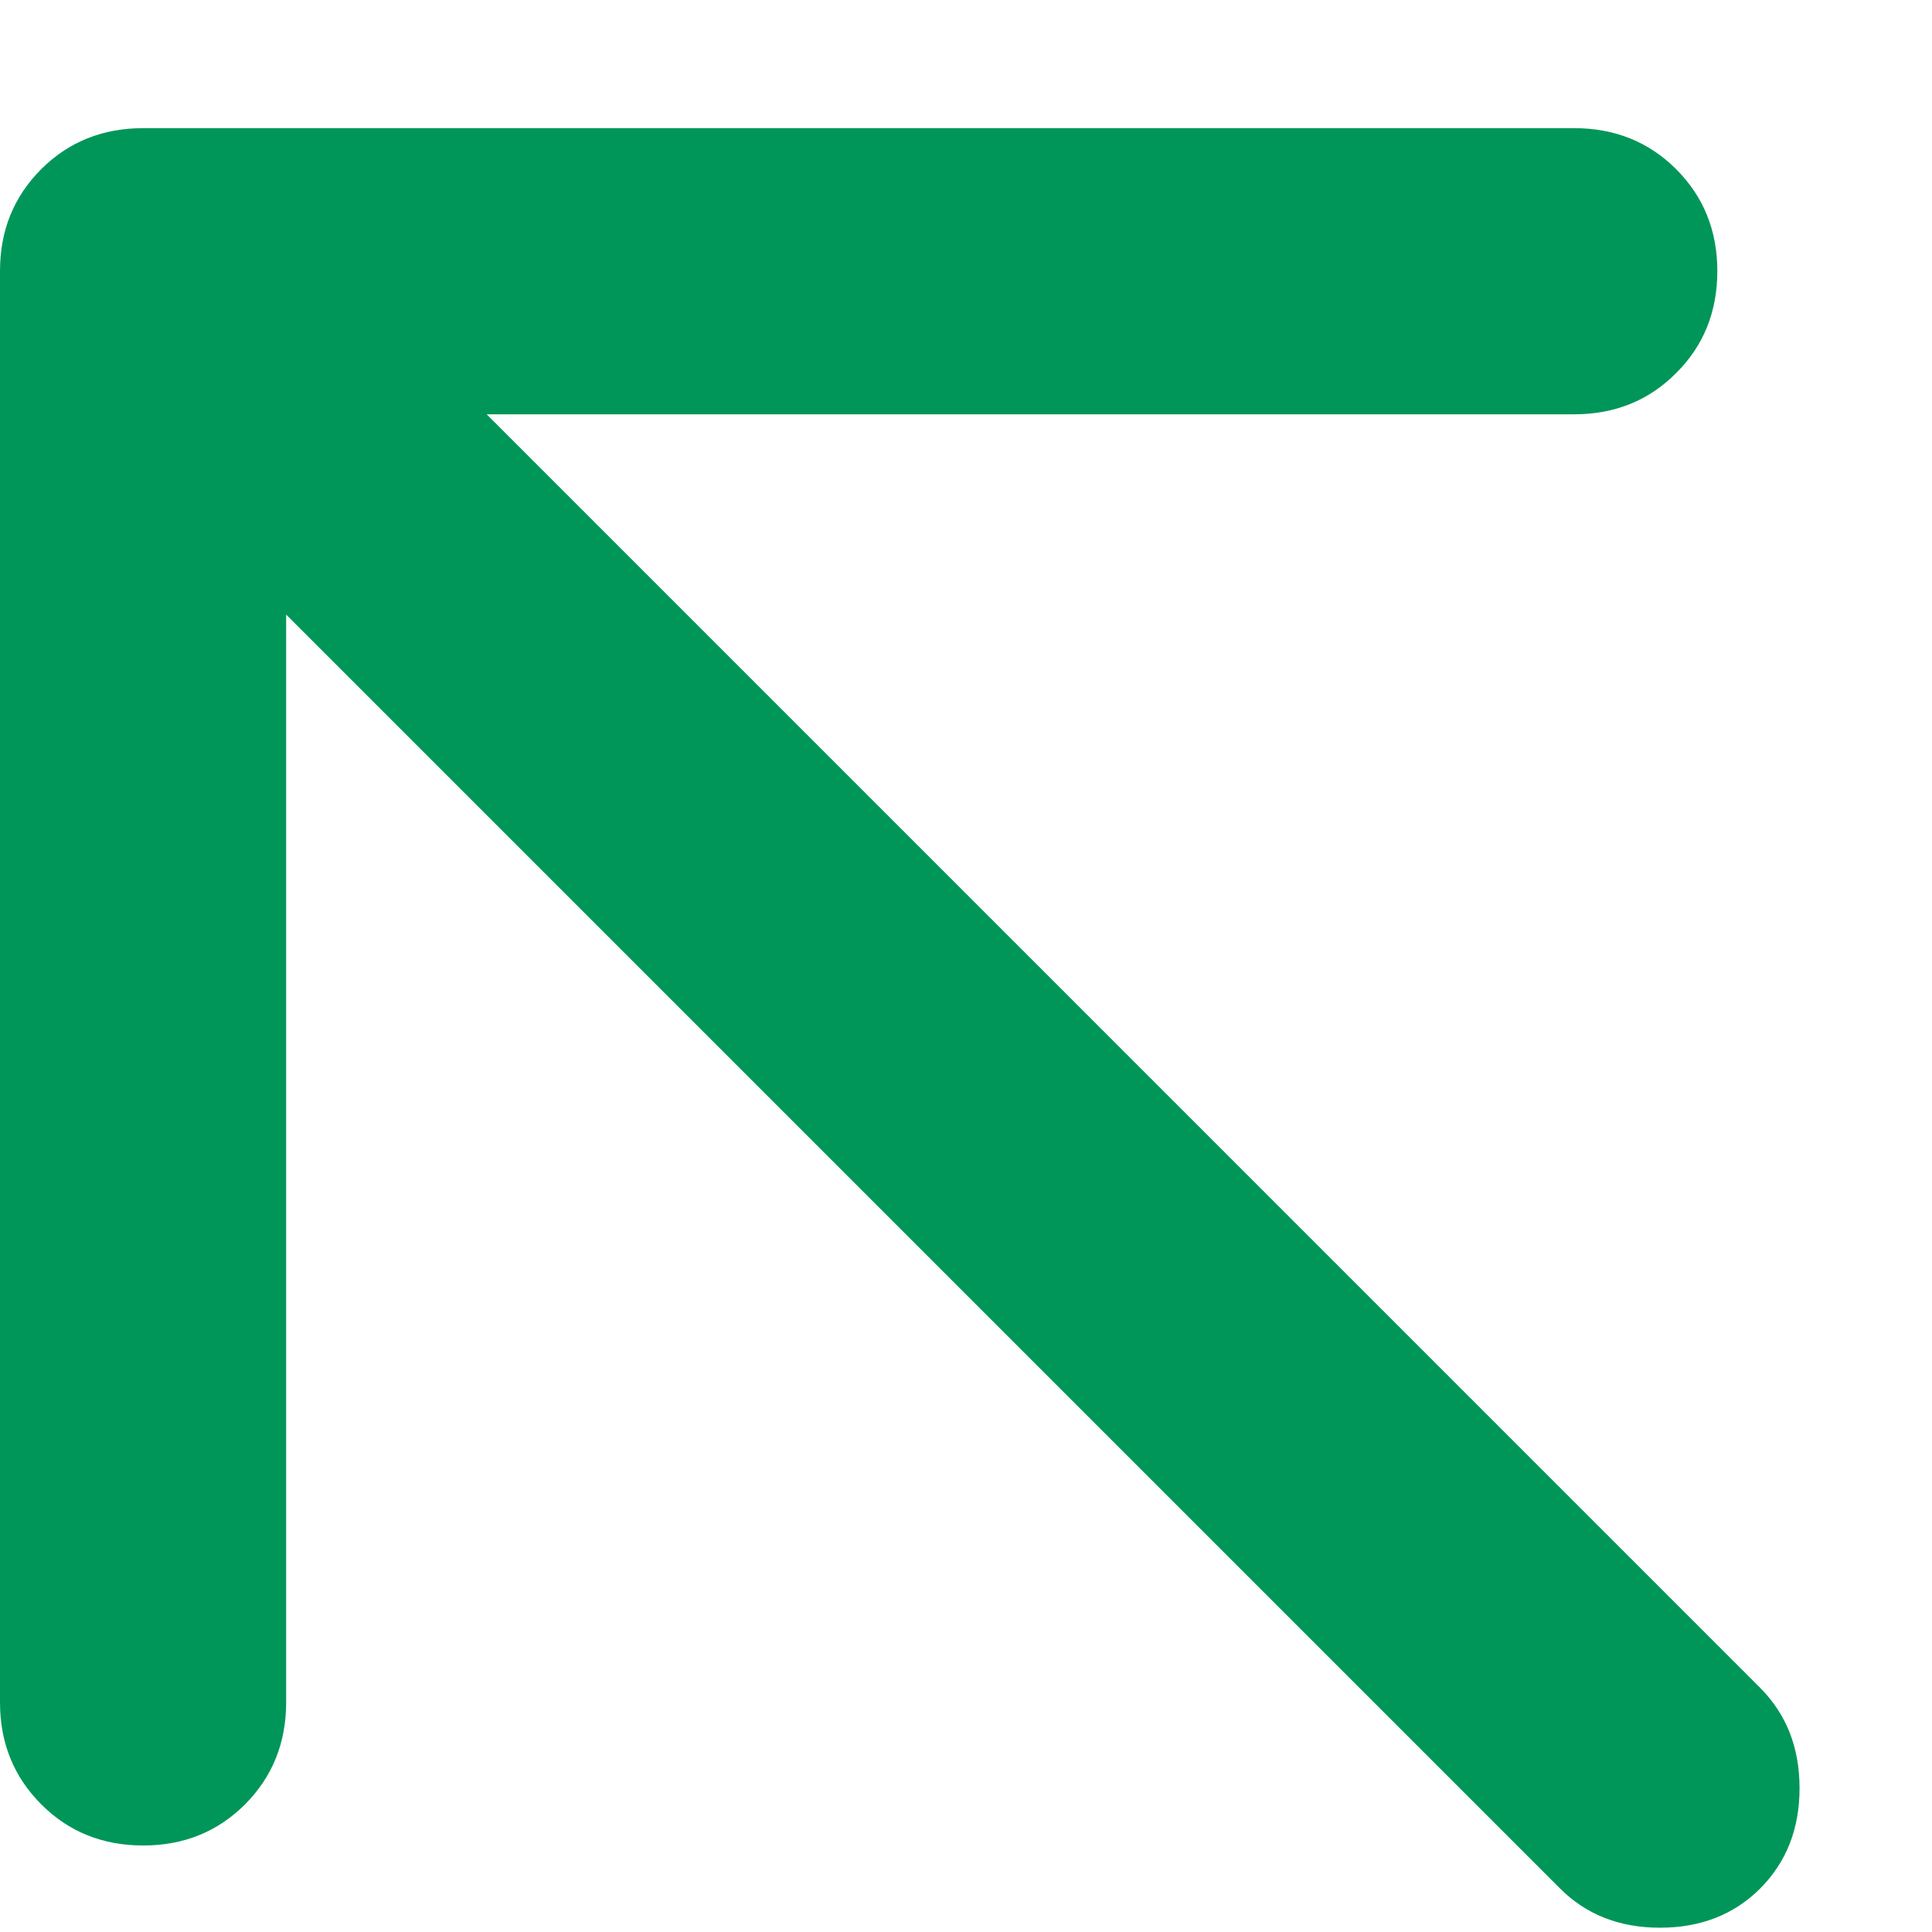 <svg width="9" height="9" viewBox="0 0 9 9" fill="none" xmlns="http://www.w3.org/2000/svg">
<path d="M1.333 2.863V7.93C1.333 8.119 1.269 8.277 1.142 8.405C1.014 8.533 0.856 8.597 0.667 8.597C0.478 8.597 0.319 8.533 0.192 8.405C0.064 8.277 0 8.119 0 7.93V1.263C0 1.074 0.064 0.916 0.192 0.788C0.319 0.661 0.478 0.597 0.667 0.597H7.333C7.522 0.597 7.681 0.661 7.808 0.788C7.936 0.916 8 1.074 8 1.263C8 1.452 7.936 1.611 7.808 1.738C7.681 1.866 7.522 1.93 7.333 1.93H2.267L8.2 7.863C8.322 7.986 8.383 8.141 8.383 8.33C8.383 8.519 8.322 8.674 8.2 8.797C8.078 8.919 7.922 8.98 7.733 8.98C7.544 8.98 7.389 8.919 7.267 8.797L1.333 2.863Z" fill="#009659"/>
</svg>
